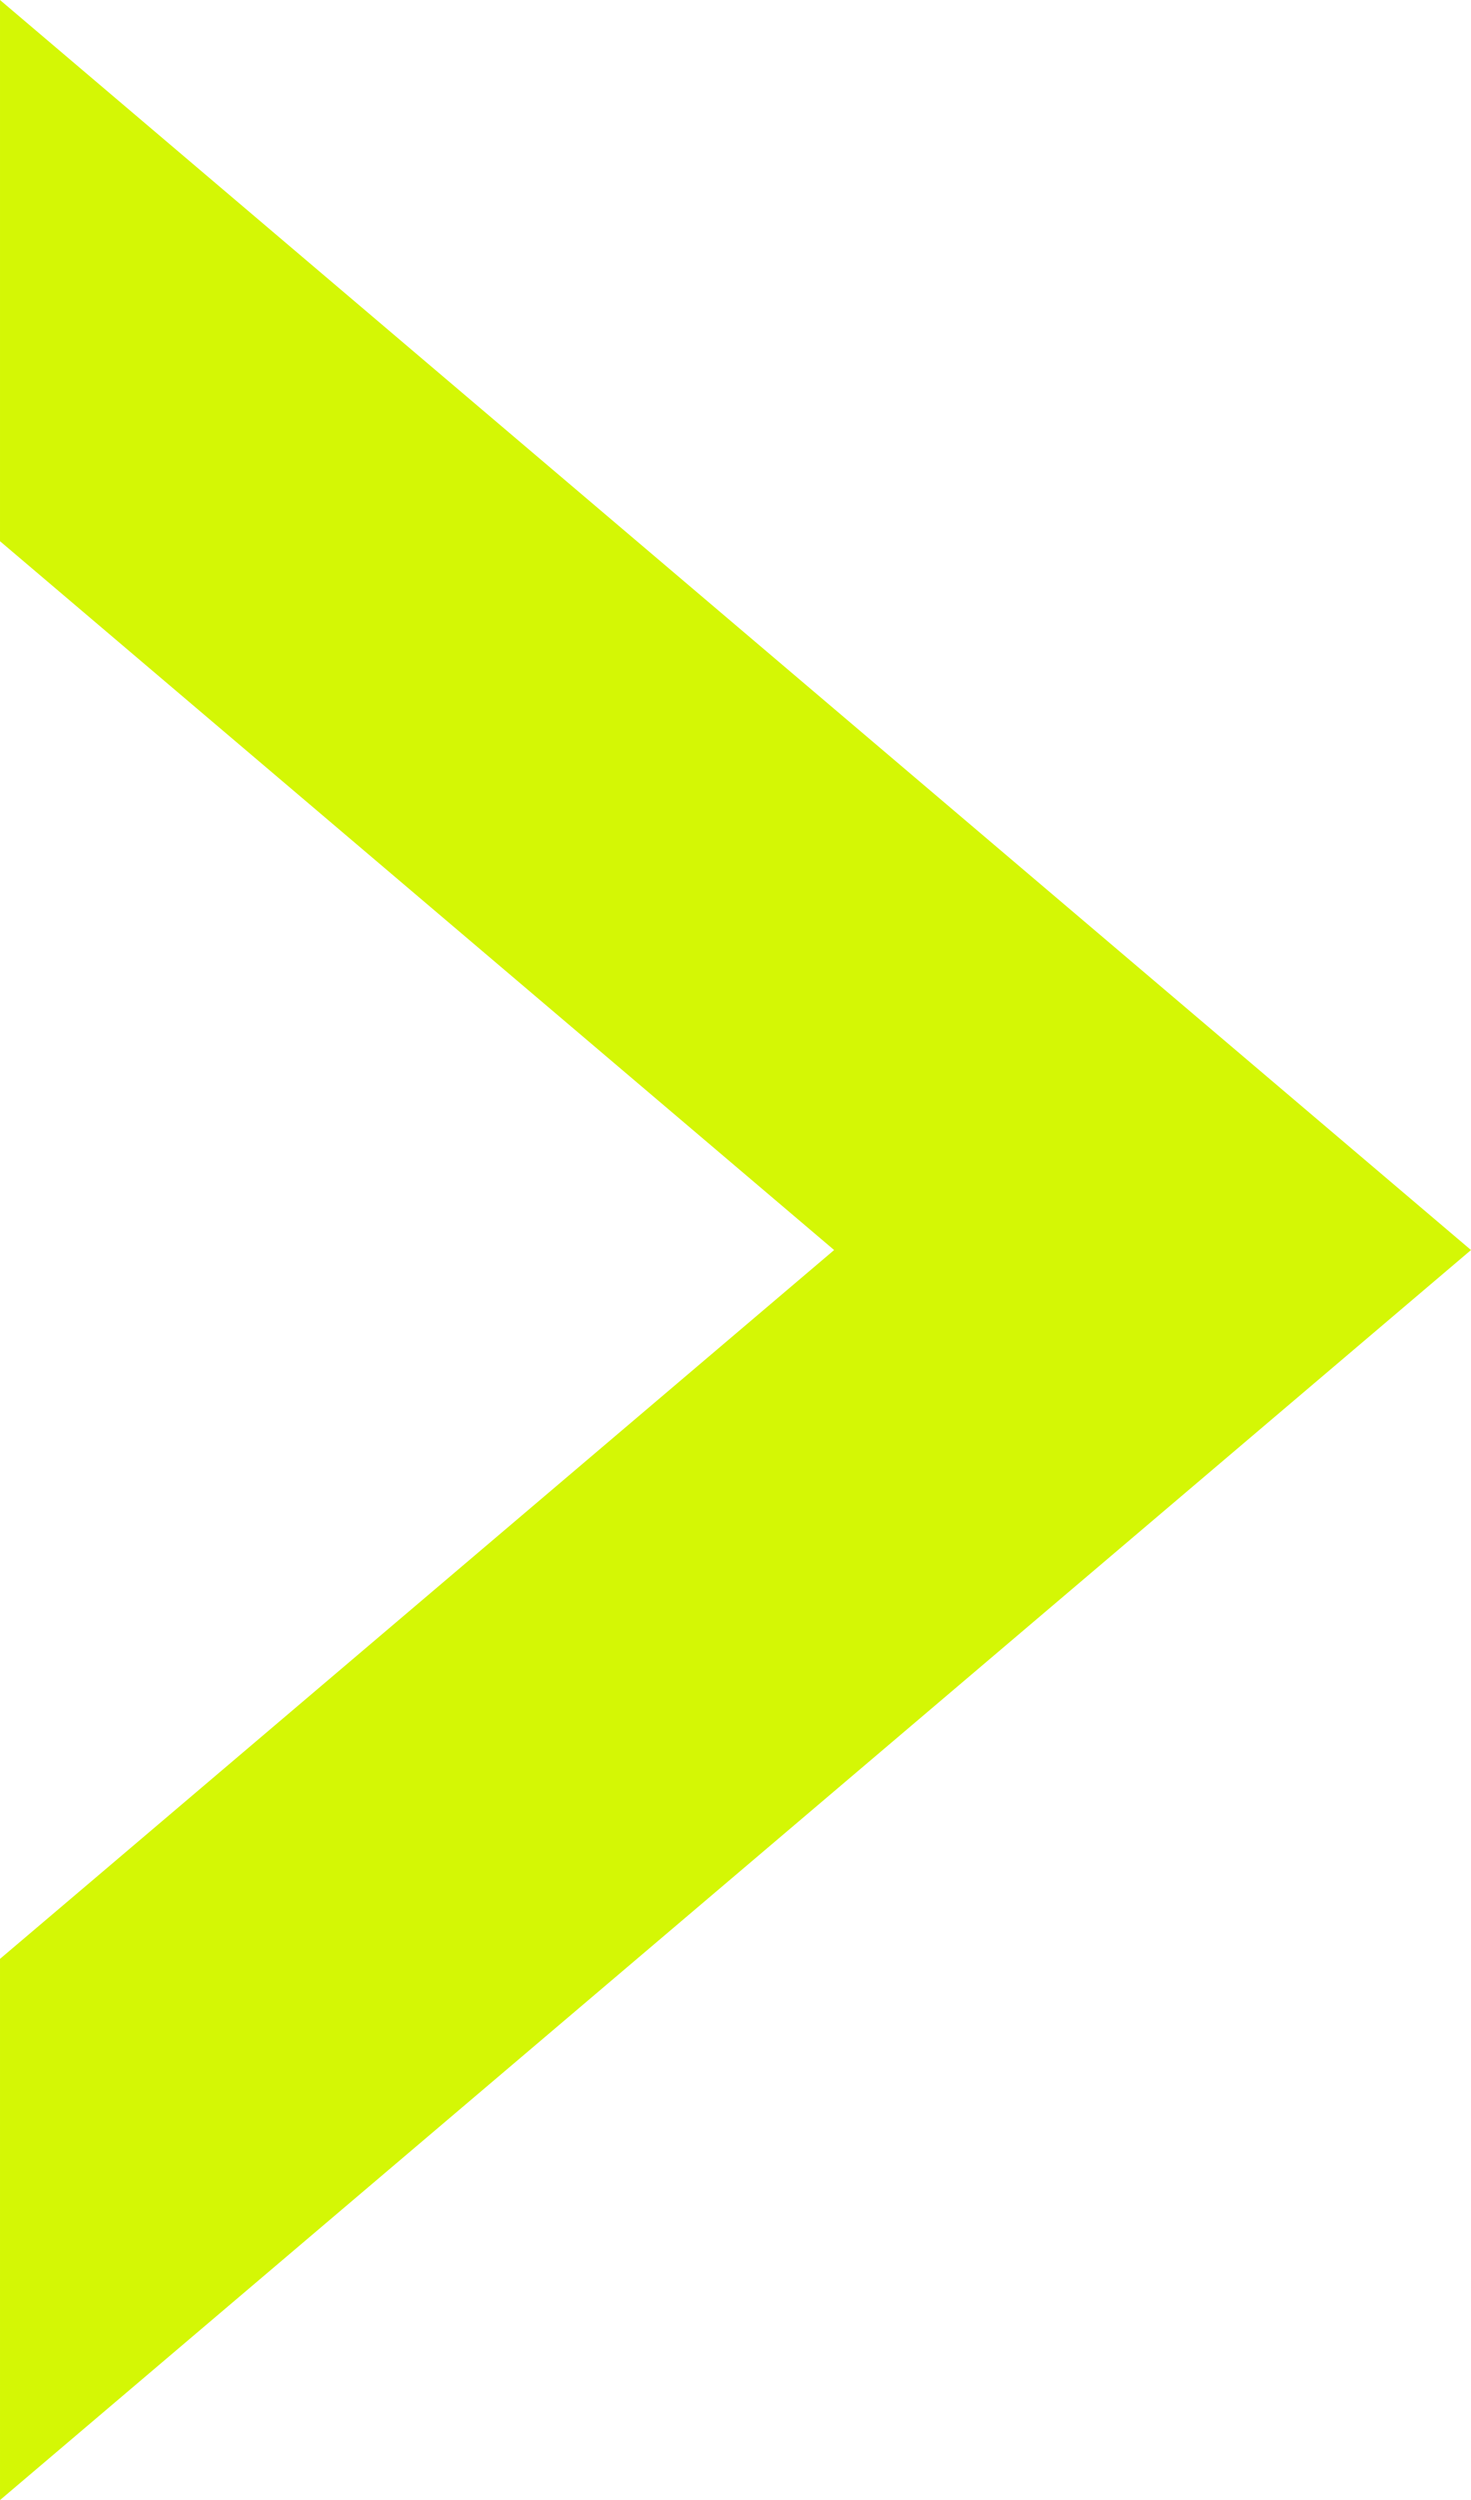 <?xml version="1.0" encoding="UTF-8"?> <!-- Creator: CorelDRAW 2020 (64-Bit) --> <svg xmlns="http://www.w3.org/2000/svg" xmlns:xlink="http://www.w3.org/1999/xlink" xmlns:xodm="http://www.corel.com/coreldraw/odm/2003" xml:space="preserve" width="70.909mm" height="120.464mm" style="shape-rendering:geometricPrecision; text-rendering:geometricPrecision; image-rendering:optimizeQuality; fill-rule:evenodd; clip-rule:evenodd" viewBox="0 0 223.95 380.46"> <defs> <style type="text/css"> <![CDATA[ .fil0 {fill:#D4F705} ]]> </style> </defs> <g id="Слой_x0020_1">  <polygon class="fil0" points="223.95,190.23 111.98,285.35 -0,380.46 -0,298.1 15.02,285.35 126.99,190.23 15.02,95.12 -0,82.36 -0,0 111.98,95.12 "></polygon> </g> </svg> 